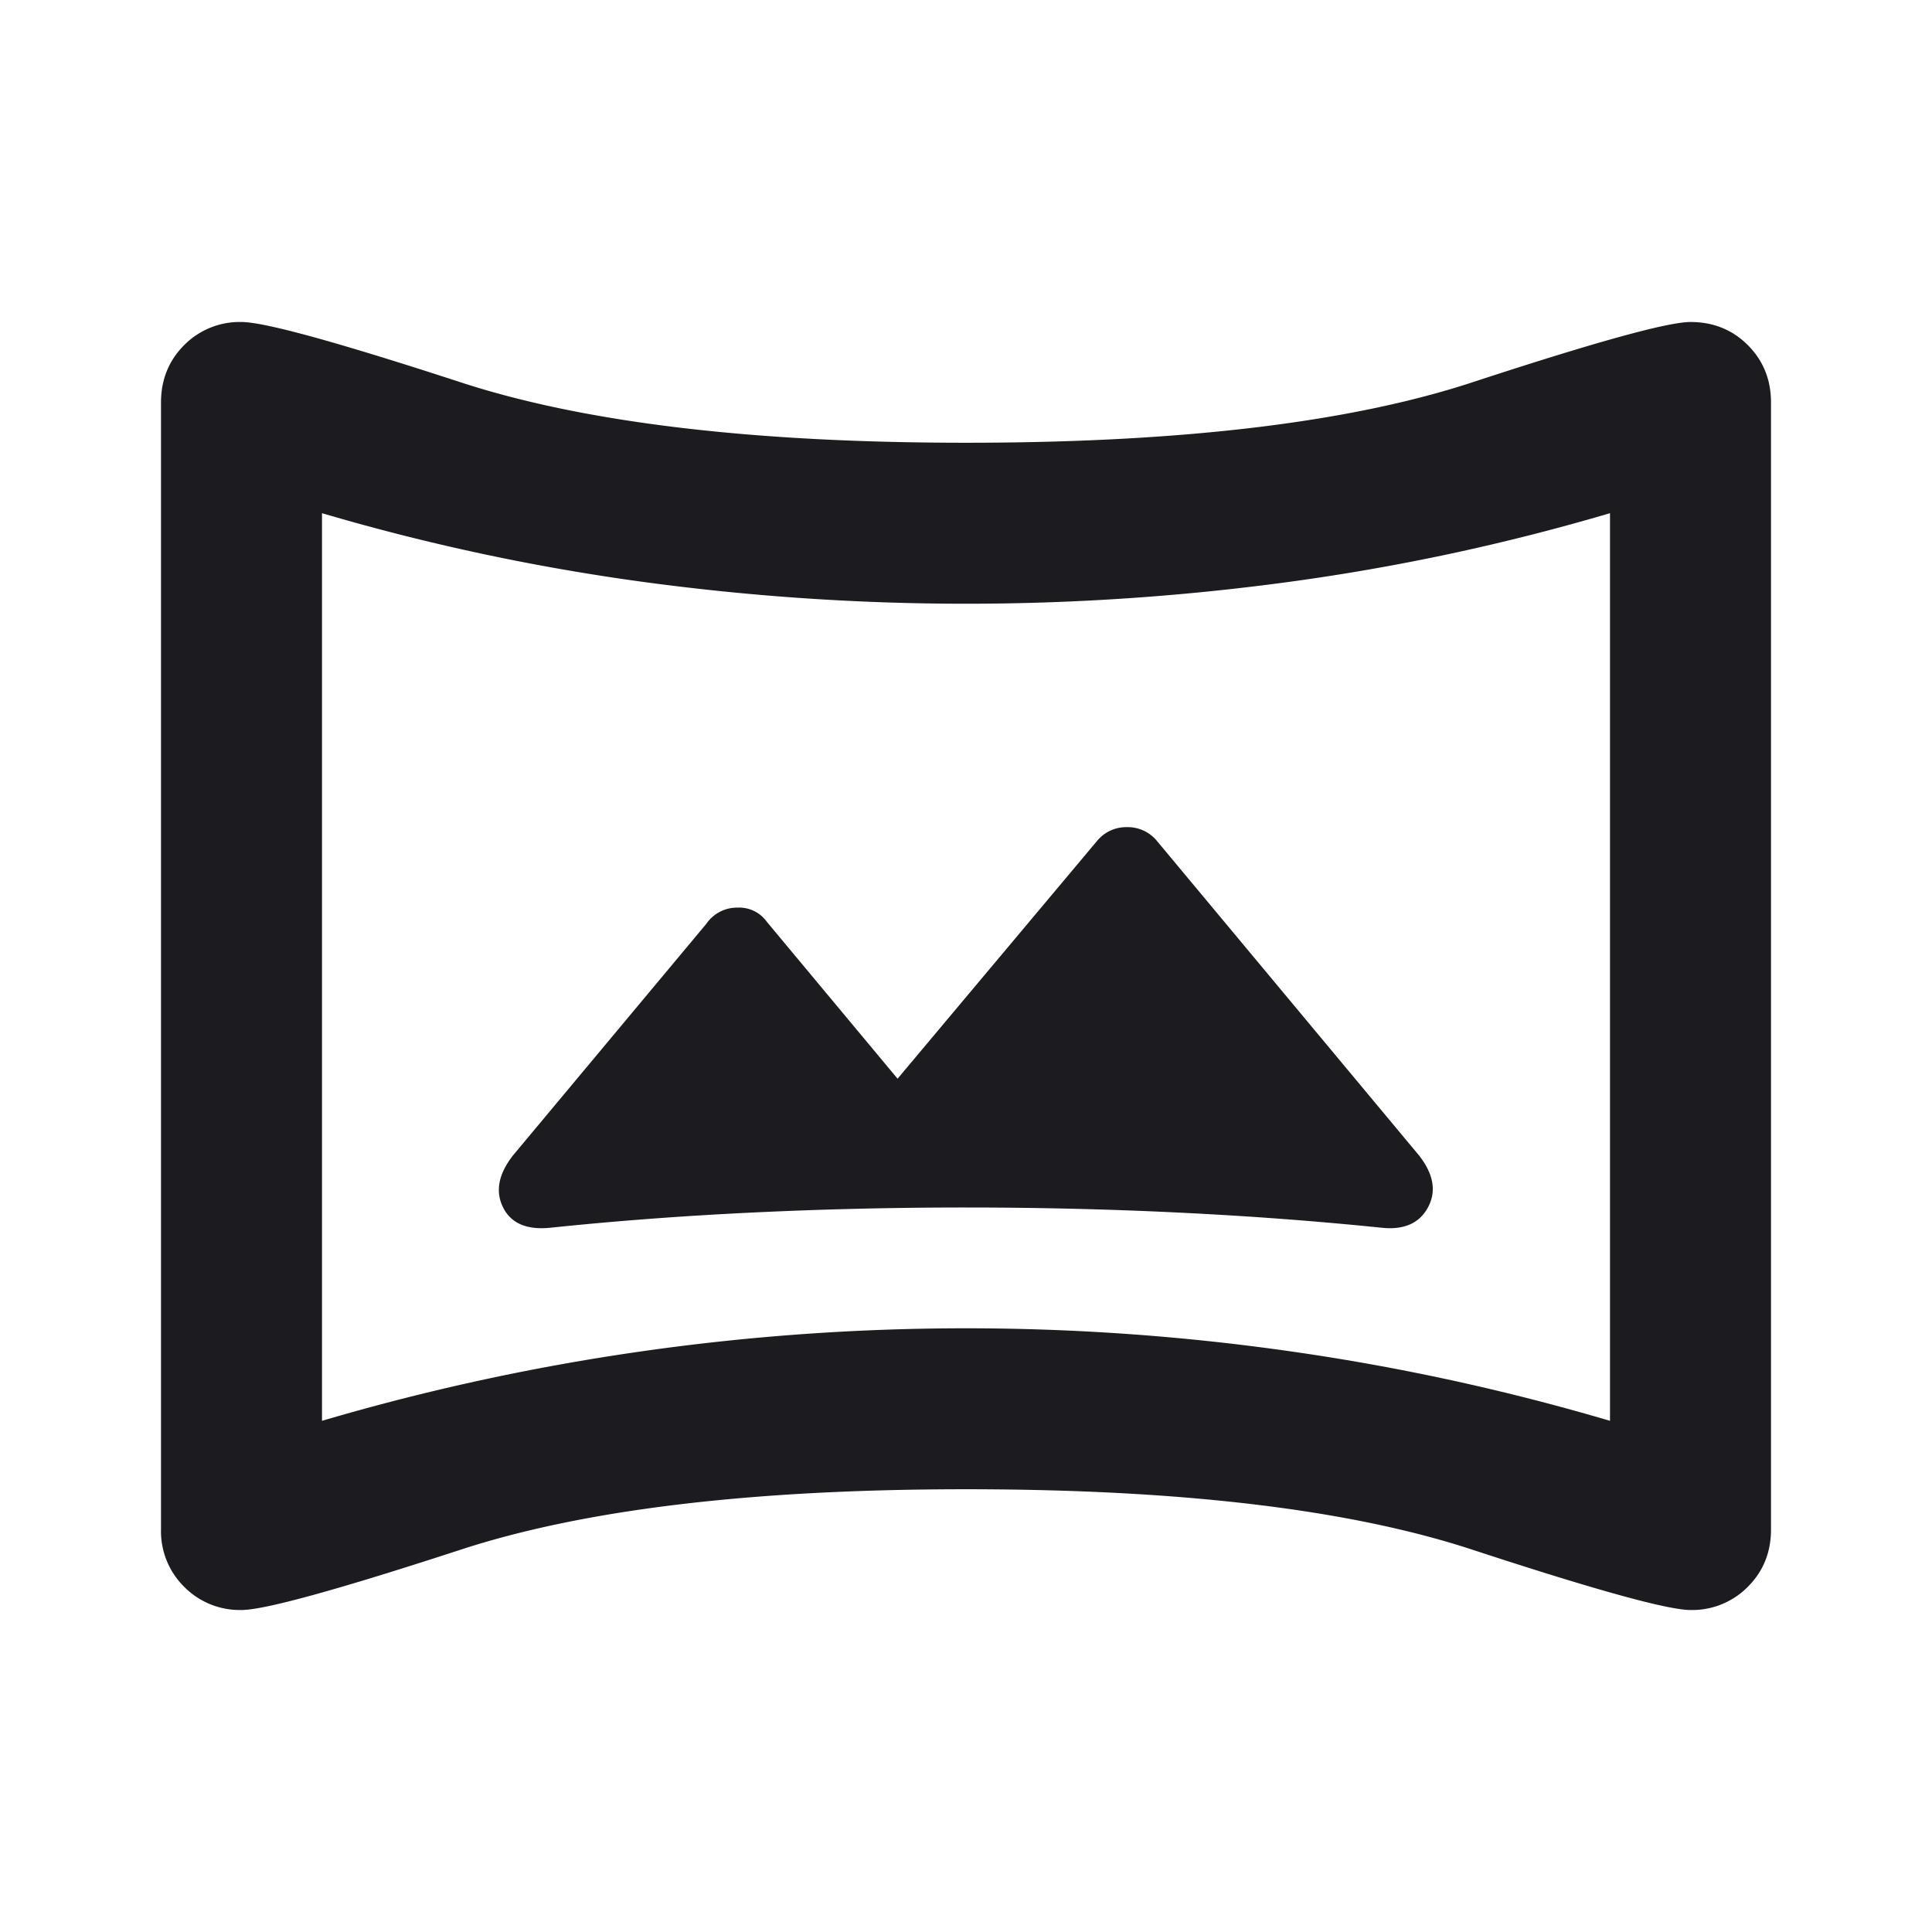 <svg xmlns="http://www.w3.org/2000/svg" width="24" height="24" fill="none" viewBox="0 0 24 24"><mask id="a" width="24" height="24" x="0" y="0" maskUnits="userSpaceOnUse" style="mask-type:alpha"><path fill="#d9d9d9" d="M0 0h24v24H0z"/></mask><g mask="url(#a)"><path fill="#1c1b1f" d="M6.85 15.25q1.2-.125 2.488-.187A55 55 0 0 1 12 15q1.35 0 2.637.063 1.288.062 2.513.187.425.05.588-.25t-.113-.65l-3.25-3.9a.47.47 0 0 0-.375-.175.47.47 0 0 0-.375.175L11.15 13.4l-1.625-1.95a.42.42 0 0 0-.363-.175.46.46 0 0 0-.387.2l-2.4 2.875q-.275.35-.125.65t.6.25M3 20a.97.97 0 0 1-.712-.288A.97.97 0 0 1 2 19V5q0-.424.288-.713A.97.97 0 0 1 3 4q.425 0 2.725.75T12 5.5q4 0 6.288-.75Q20.575 4 21 4q.424 0 .712.287Q22 4.576 22 5v14q0 .424-.288.712A.97.97 0 0 1 21 20q-.425 0-2.712-.75T12 18.5q-3.975 0-6.275.75T3 20m1-2.35q1.95-.574 3.963-.862a28.5 28.5 0 0 1 8.075 0q2.012.287 3.962.862V6.375q-1.95.575-3.962.85a29.8 29.8 0 0 1-8.075 0A27 27 0 0 1 4 6.375z"/></g></svg>